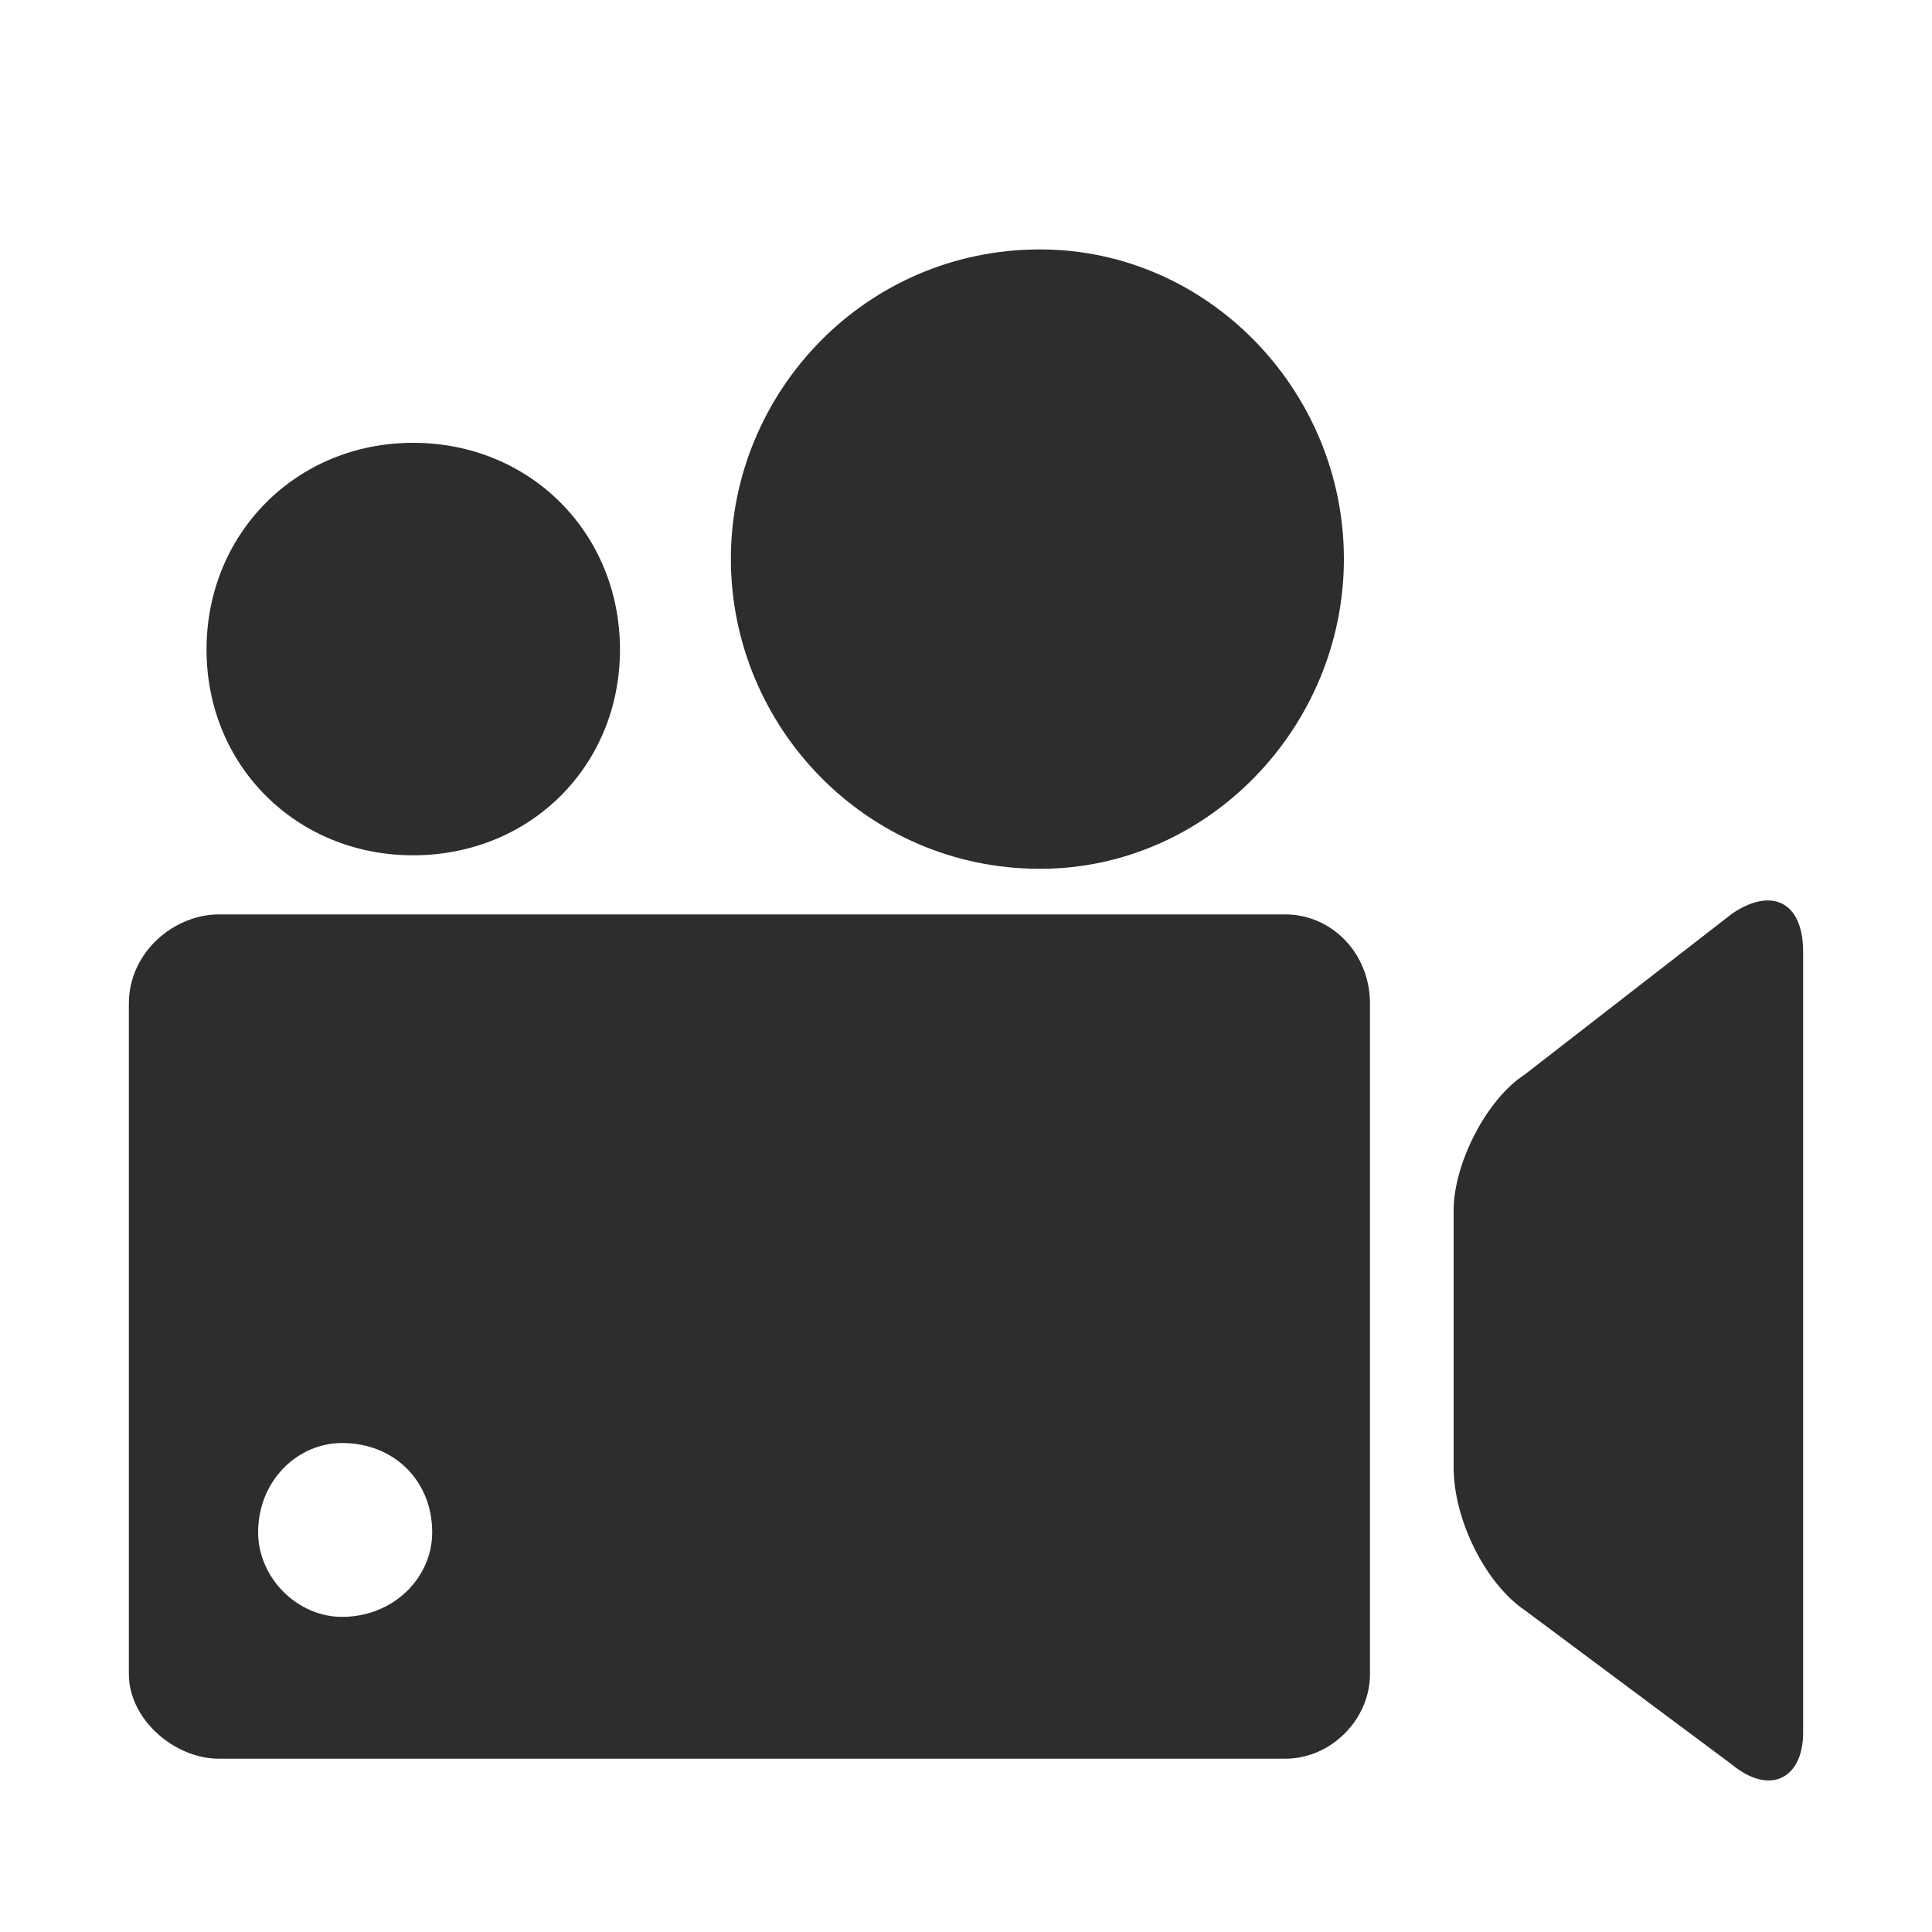 <?xml version="1.0" encoding="utf-8"?>
<!-- Generator: Adobe Illustrator 24.1.2, SVG Export Plug-In . SVG Version: 6.00 Build 0)  -->
<svg version="1.1" id="Calque_1" xmlns="http://www.w3.org/2000/svg" xmlns:xlink="http://www.w3.org/1999/xlink" x="0px" y="0px"
	 viewBox="0 0 100 100" style="enable-background:new 0 0 100 100;" xml:space="preserve">
<style type="text/css">
	.st0{fill:#8C6648;}
	.st1{fill:#FFD664;}
	.st2{fill:#DADADA;}
	.st3{fill-rule:evenodd;clip-rule:evenodd;fill:#F0CDA4;}
	.st4{fill:#6C3A16;}
	.st5{fill:#AF610C;}
	.st6{fill:#303133;}
	.st7{fill:#E7C5A5;}
	.st8{fill:#F4F4F4;}
	.st9{fill:#3A3A3A;}
	.st10{opacity:0.2;fill:#231F20;}
	.st11{fill:#915309;}
	.st12{opacity:0.39;fill:#563006;}
	.st13{fill:#563006;}
	.st14{fill:#464647;}
	.st15{fill:#FFFFFF;}
	.st16{fill:#2B1704;}
	.st17{fill:#F0CDA4;}
	.st18{opacity:0.5;}
	.st19{fill:#D6A36B;}
	.st20{fill-rule:evenodd;clip-rule:evenodd;fill:#683707;}
	.st21{fill:#D7AD7B;}
	.st22{fill:#683707;}
	.st23{fill:#511D21;}
	.st24{fill:#D16983;}
	.st25{fill:#1B1A1B;}
	.st26{fill-rule:evenodd;clip-rule:evenodd;fill:#432918;}
	.st27{opacity:0.25;}
	.st28{fill:#1D1D1B;}
	.st29{fill:#AE4125;}
	.st30{fill:#D3D3D3;}
	.st31{fill:#FFFFFF;stroke:#FFFFFF;stroke-width:10;stroke-miterlimit:10;}
	.st32{fill:#3C3C3B;}
	.st33{fill:#F6F6F6;}
	.st34{fill:#EDEDED;}
	.st35{fill:none;stroke:#000000;stroke-width:0.5;stroke-miterlimit:10;}
	.st36{opacity:0.84;}
	.st37{opacity:0.6;fill:#333333;}
	.st38{fill:#F1F1F1;}
	.st39{fill:#EBC51B;}
	.st40{fill:#F1D1AC;}
	.st41{opacity:0.1;}
	.st42{fill-rule:evenodd;clip-rule:evenodd;fill:#F1CEA5;}
	.st43{fill:#F1CEA5;}
	.st44{fill:#282828;}
	.st45{opacity:0.2;}
	.st46{fill:#231F20;}
	.st47{fill-rule:evenodd;clip-rule:evenodd;fill:#231F20;}
	.st48{fill:#FFFFFF;stroke:#000000;stroke-width:0.964;stroke-miterlimit:10;}
	.st49{fill-rule:evenodd;clip-rule:evenodd;fill:#D7AD7B;}
	.st50{fill-rule:evenodd;clip-rule:evenodd;fill:#AD1835;}
	.st51{fill:#442B1A;}
	.st52{fill:#432918;}
	.st53{fill:#1E1E1E;}
	.st54{fill:#2D2D2D;}
	.st55{fill:#AFC7D3;}
	.st56{fill:#4F4F4E;}
	.st57{fill:none;stroke:#1E1E1E;stroke-width:18;stroke-linecap:round;stroke-linejoin:round;stroke-miterlimit:10;}
	.st58{fill:#42BFEA;}
	.st59{fill:#95C11F;}
	.st60{fill-rule:evenodd;clip-rule:evenodd;fill:#1E1E1E;}
	.st61{fill:#AAAAAA;}
	.st62{fill:none;}
	.st63{fill-rule:evenodd;clip-rule:evenodd;fill:#8C6648;}
	.st64{fill-rule:evenodd;clip-rule:evenodd;fill:#95C11F;}
	.st65{fill-rule:evenodd;clip-rule:evenodd;fill:#F9B233;}
	.st66{fill:#F9B233;}
	.st67{fill-rule:evenodd;clip-rule:evenodd;fill:#E2428F;}
	.st68{fill:#E2428F;}
	.st69{fill:#9D9D9C;}
	.st70{fill:#CCCCCC;}
	.st71{fill:#D8D8D8;}
	.st72{clip-path:url(#SVGID_10_);}
	.st73{clip-path:url(#SVGID_12_);}
	.st74{fill:#404040;}
	.st75{clip-path:url(#SVGID_14_);}
	.st76{clip-path:url(#SVGID_16_);}
	.st77{clip-path:url(#SVGID_18_);}
	.st78{clip-path:url(#SVGID_20_);}
	.st79{clip-path:url(#SVGID_22_);}
	.st80{clip-path:url(#SVGID_24_);}
	.st81{clip-path:url(#SVGID_26_);}
	.st82{clip-path:url(#SVGID_28_);}
	.st83{clip-path:url(#SVGID_30_);}
	.st84{clip-path:url(#SVGID_32_);}
	.st85{clip-path:url(#SVGID_34_);}
	.st86{clip-path:url(#SVGID_36_);}
	.st87{clip-path:url(#SVGID_38_);}
	.st88{clip-path:url(#SVGID_40_);}
	.st89{opacity:0.25;fill:#3C3C3B;}
	.st90{opacity:0.1;fill-rule:evenodd;clip-rule:evenodd;fill:#231F20;}
	.st91{opacity:0.5;fill-rule:evenodd;clip-rule:evenodd;fill:#D7AD7B;}
	.st92{clip-path:url(#SVGID_43_);}
	.st93{clip-path:url(#SVGID_44_);}
	.st94{clip-path:url(#SVGID_46_);fill:#1E1E1E;}
	.st95{clip-path:url(#SVGID_46_);fill:#AFC7D3;}
	.st96{clip-path:url(#SVGID_46_);fill:#FFFFFF;}
	.st97{clip-path:url(#SVGID_50_);}
	.st98{clip-path:url(#SVGID_54_);}
	.st99{clip-path:url(#SVGID_58_);}
	.st100{clip-path:url(#SVGID_62_);}
	.st101{clip-path:url(#SVGID_66_);}
	.st102{clip-path:url(#SVGID_70_);}
	.st103{clip-path:url(#SVGID_74_);}
	.st104{clip-path:url(#SVGID_78_);}
	.st105{clip-path:url(#SVGID_83_);}
	.st106{clip-path:url(#SVGID_84_);}
	.st107{clip-path:url(#SVGID_86_);fill:#1E1E1E;}
	.st108{clip-path:url(#SVGID_86_);fill:#AFC7D3;}
	.st109{clip-path:url(#SVGID_86_);fill:#FFFFFF;}
	.st110{fill:#706F6F;}
	.st111{clip-path:url(#SVGID_90_);}
	.st112{clip-path:url(#SVGID_92_);}
	.st113{clip-path:url(#SVGID_94_);}
	.st114{clip-path:url(#SVGID_96_);}
	.st115{clip-path:url(#SVGID_98_);}
	.st116{clip-path:url(#SVGID_100_);}
	.st117{clip-path:url(#SVGID_102_);}
	.st118{clip-path:url(#SVGID_104_);}
	.st119{clip-path:url(#SVGID_106_);}
	.st120{clip-path:url(#SVGID_108_);}
	.st121{clip-path:url(#SVGID_110_);}
	.st122{clip-path:url(#SVGID_112_);}
	.st123{clip-path:url(#SVGID_114_);}
	.st124{clip-path:url(#SVGID_116_);}
	.st125{clip-path:url(#SVGID_118_);}
	.st126{clip-path:url(#SVGID_120_);}
	.st127{clip-path:url(#SVGID_124_);}
	.st128{clip-path:url(#SVGID_128_);}
	.st129{clip-path:url(#SVGID_132_);}
	.st130{clip-path:url(#SVGID_136_);}
	.st131{clip-path:url(#SVGID_140_);}
	.st132{clip-path:url(#SVGID_144_);}
	.st133{clip-path:url(#SVGID_148_);}
	.st134{clip-path:url(#SVGID_152_);}
	.st135{fill:none;stroke:#3C3C3B;stroke-linecap:round;stroke-miterlimit:10;}
	.st136{fill:none;stroke:#C61A37;stroke-width:3;stroke-linecap:round;stroke-miterlimit:10;}
	.st137{fill:none;stroke:#1E1E1E;stroke-width:2;stroke-miterlimit:10;}
	.st138{fill:none;stroke:#1E1E1E;stroke-linejoin:round;stroke-miterlimit:10;}
	.st139{fill:#AFC7D3;stroke:#1E1E1E;stroke-width:3;stroke-linejoin:round;stroke-miterlimit:10;}
	.st140{fill:url(#SVGID_155_);}
	.st141{fill:#E29023;}
	.st142{fill:#5BAAF1;}
	.st143{clip-path:url(#SVGID_157_);}
	.st144{fill:#96D0FF;}
	.st145{fill-rule:evenodd;clip-rule:evenodd;fill:#F7B981;}
	.st146{fill:#933287;}
	.st147{fill:#F7B981;}
	.st148{opacity:0.32;}
	.st149{fill-rule:evenodd;clip-rule:evenodd;fill:#6D513A;}
	.st150{fill:#511C21;}
	.st151{fill:#D16984;}
	.st152{fill:#E30613;}
	.st153{clip-path:url(#SVGID_159_);}
	.st154{opacity:0.35;fill:none;stroke:#FF6652;stroke-width:7;stroke-miterlimit:10;}
	.st155{fill:#997055;}
	.st156{fill:#AABC5E;}
	.st157{fill-rule:evenodd;clip-rule:evenodd;fill:#1C1C1A;}
	.st158{fill:#1C1C1A;}
	.st159{fill-rule:evenodd;clip-rule:evenodd;fill:#997055;}
	.st160{fill-rule:evenodd;clip-rule:evenodd;fill:#EFAA3A;}
	.st161{fill:#FFB533;}
	.st162{clip-path:url(#SVGID_161_);}
	.st163{fill:#FF9E0C;}
	.st164{fill-rule:evenodd;clip-rule:evenodd;fill:#FFE4CF;}
	.st165{fill:#538EB7;}
	.st166{fill:#FFE4CF;}
	.st167{fill:#89111F;}
	.st168{fill:#B4131A;}
	.st169{fill:#91438B;}
	.st170{opacity:0.55;}
	.st171{clip-path:url(#SVGID_163_);}
	.st172{fill:#B78FB1;}
	.st173{fill:#CC5740;}
	.st174{fill:#99CCF8;}
	.st175{fill:#FFC135;}
	.st176{fill:#911C88;}
	.st177{fill:#A6BA2D;}
	.st178{fill:#FF7A00;}
	.st179{fill:#0078D6;}
	.st180{fill-rule:evenodd;clip-rule:evenodd;fill:#2D2D2D;}
	.st181{opacity:0.24;fill:#3C3C3B;}
</style>
<path class="st180" d="M70.91,56.3v30.35c0,2.34-2.01,4.38-4.38,4.38h-55.2c-2.31,0-4.66-2.04-4.66-4.38v-34.7
	c0-2.67,2.34-4.62,4.66-4.62h55.2c2.37,0,4.38,1.98,4.38,4.62V56.3L70.91,56.3L70.91,56.3z M89.64,47.3
	c2.01-1.38,3.69-0.69,3.69,1.98v40.4c0,2.34-1.68,3.3-3.69,1.65l-10.71-7.98c-2.04-1.38-3.69-4.68-3.69-7.4V62.63
	c0-2.34,1.65-5.7,3.69-7.02L89.64,47.3L89.64,47.3L89.64,47.3z M21.38,22.92c-6.03,0-10.69,4.68-10.69,10.7s4.66,10.65,10.69,10.65
	c6.06,0,10.71-4.62,10.71-10.65S27.44,22.92,21.38,22.92L21.38,22.92L21.38,22.92L21.38,22.92z M53.83,12.91
	c-9.01,0-16,7.35-16,16.02c0,8.67,7,16.04,16,16.04c8.7,0,15.73-7.35,15.73-16.04C69.56,20.23,62.53,12.91,53.83,12.91L53.83,12.91
	L53.83,12.91L53.83,12.91z M22.37,79.31c0-2.67-1.98-4.62-4.66-4.62c-2.34,0-4.35,1.98-4.35,4.62c0,2.34,2.01,4.38,4.35,4.38
	C20.39,83.68,22.37,81.65,22.37,79.31L22.37,79.31L22.37,79.31L22.37,79.31z"/>
</svg>
